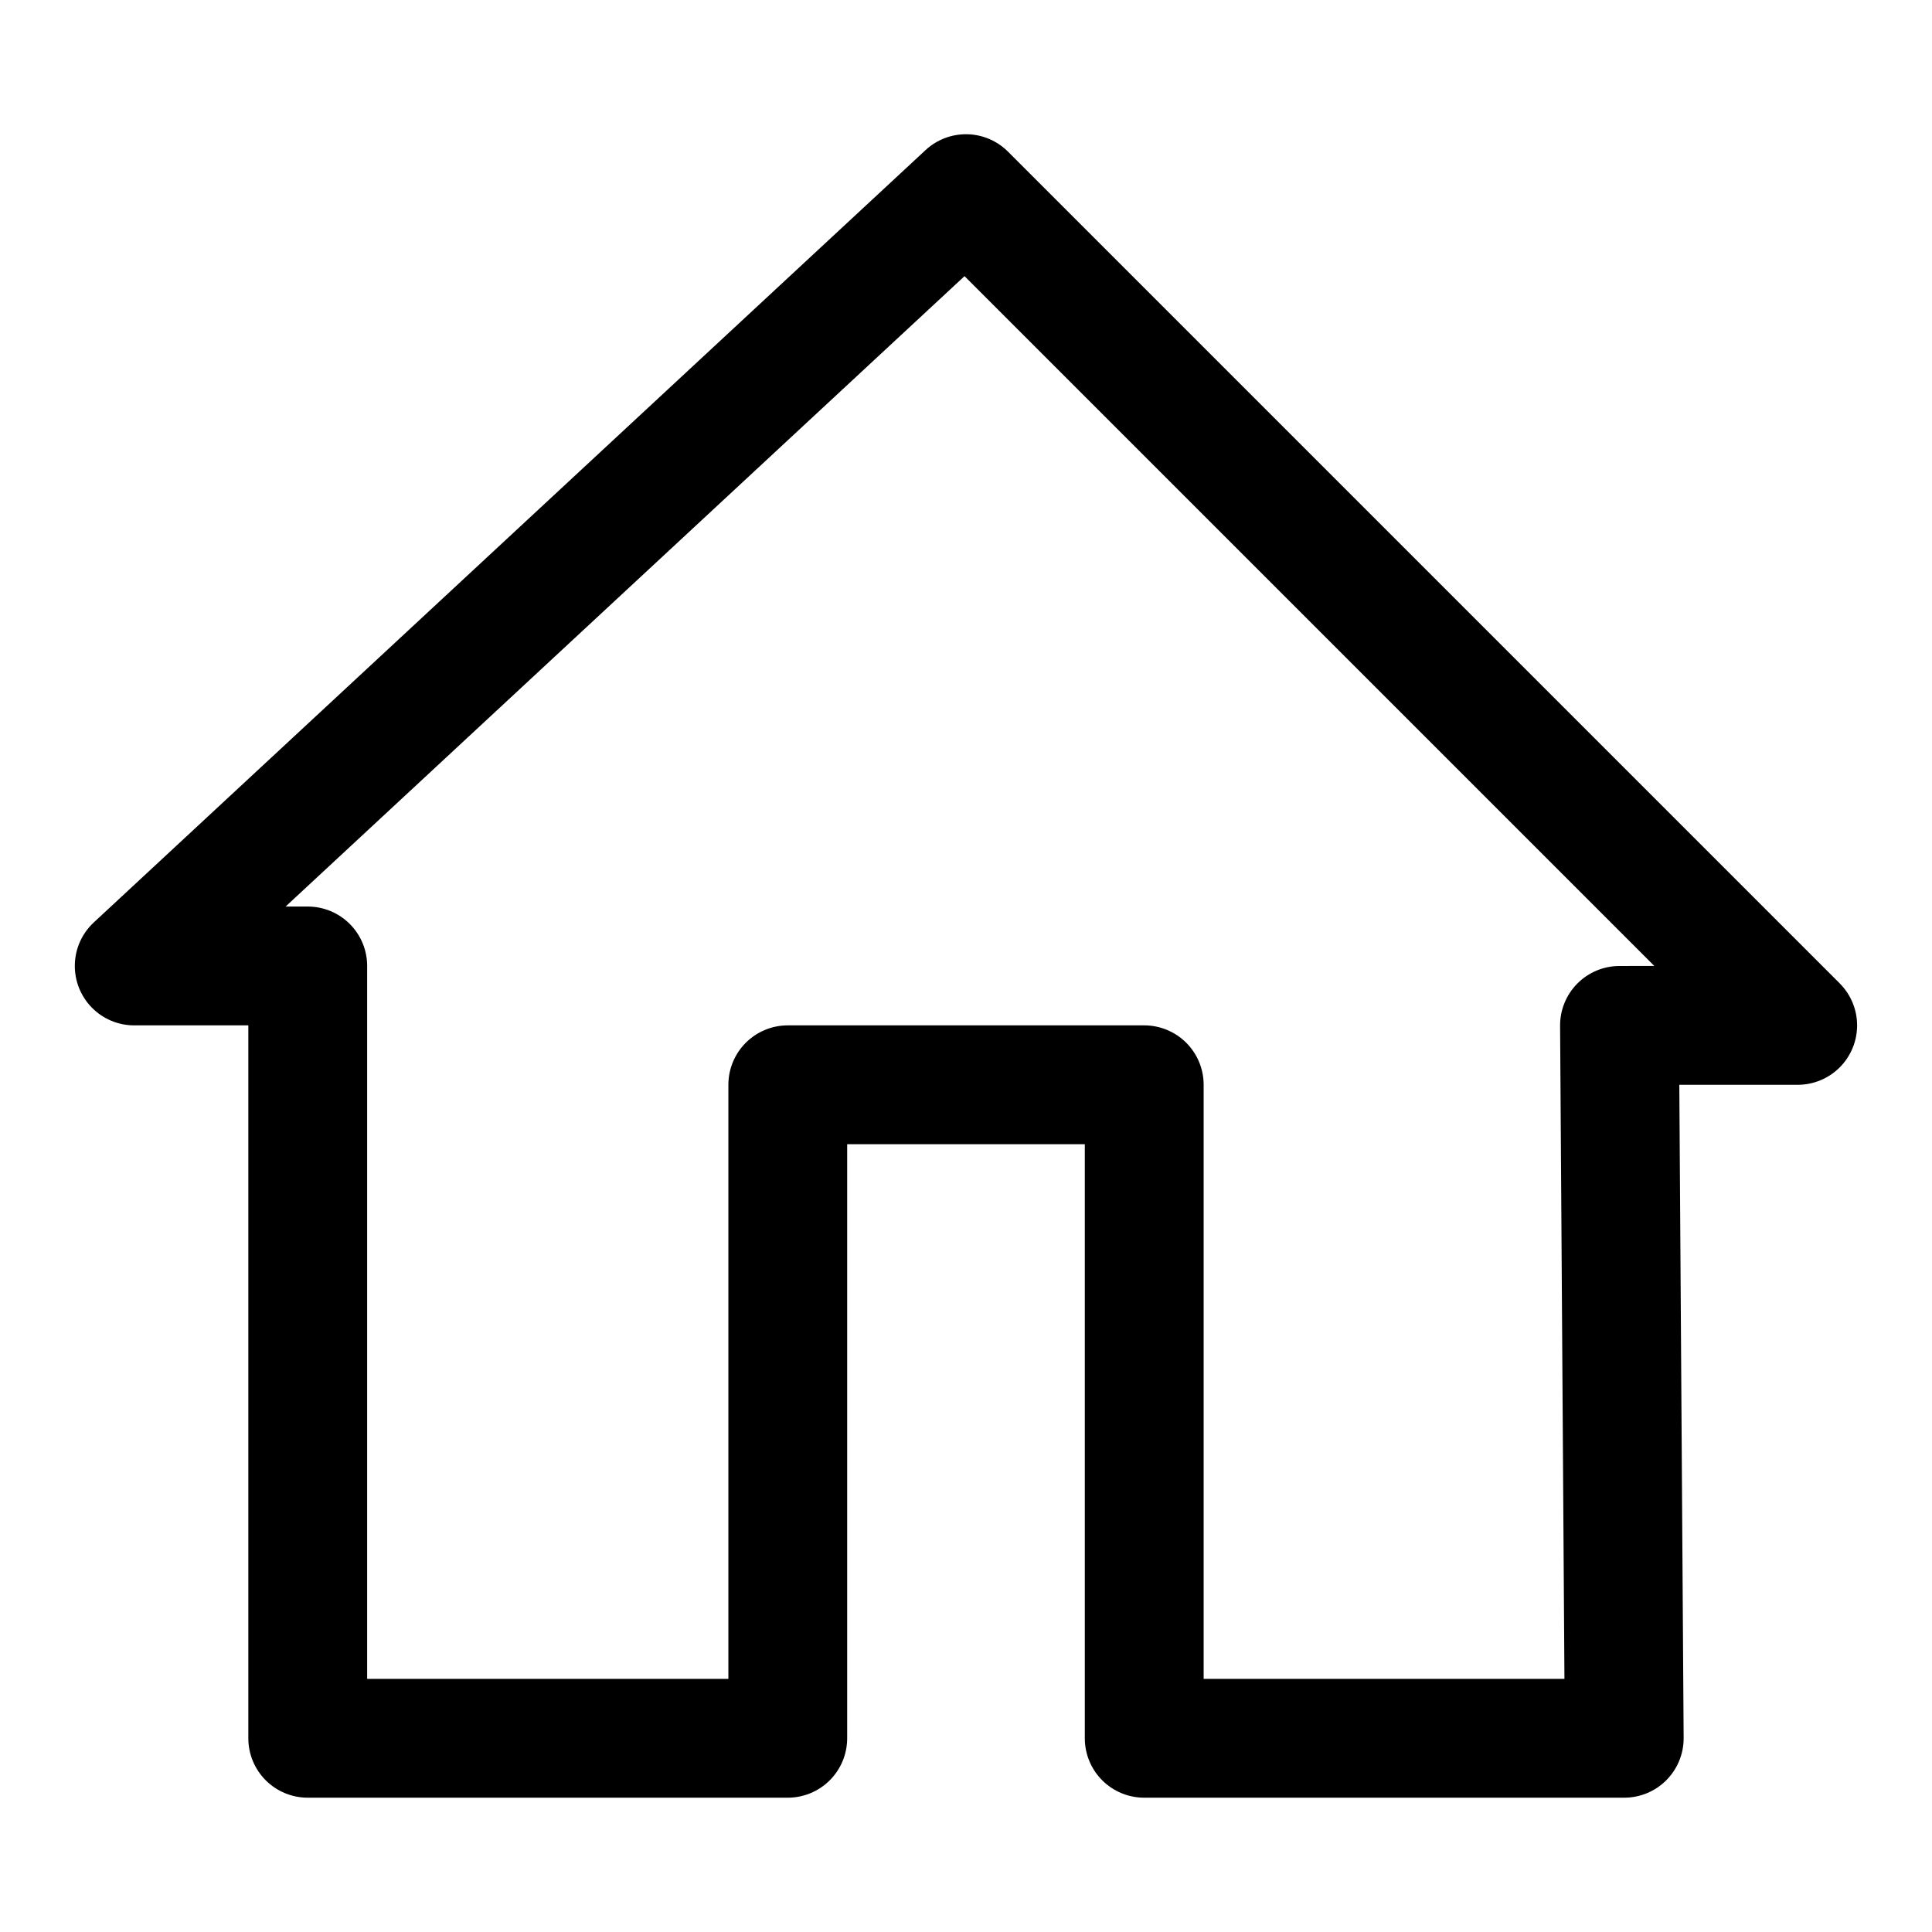 <?xml version="1.0" encoding="UTF-8"?>
<!-- Uploaded to: ICON Repo, www.svgrepo.com, Generator: ICON Repo Mixer Tools -->
<svg fill="#000000" width="800px" height="800px" version="1.1" viewBox="144 144 512 512" xmlns="http://www.w3.org/2000/svg">
 <path d="m631.55 404.61-220.42-220.42c-2.879-2.883-6.766-4.539-10.844-4.613-4.074-0.078-8.02 1.43-11.008 4.203l-220.42 204.67c-3.109 2.887-4.926 6.91-5.027 11.152-0.105 4.246 1.508 8.352 4.473 11.387 2.965 3.039 7.031 4.75 11.277 4.746h30.227v188.93c0 4.176 1.66 8.18 4.613 11.133 2.953 2.953 6.957 4.609 11.133 4.609h127.21c4.176 0 8.18-1.656 11.133-4.609 2.953-2.953 4.613-6.957 4.613-11.133v-157.44h62.977v157.44c0 4.176 1.656 8.18 4.609 11.133 2.953 2.953 6.957 4.609 11.133 4.609h127.21c4.195 0 8.219-1.672 11.172-4.648 2.957-2.977 4.602-7.012 4.574-11.203l-1.148-173.07h31.375c4.176-0.004 8.18-1.66 11.133-4.613 2.949-2.953 4.609-6.957 4.609-11.133 0-4.176-1.66-8.18-4.609-11.129zm-58.363-4.613c-4.195 0-8.215 1.672-11.172 4.648-2.957 2.977-4.602 7.008-4.574 11.203l1.152 173.07h-95.613v-157.44c0-4.176-1.66-8.184-4.613-11.133-2.953-2.953-6.957-4.613-11.133-4.613h-94.465c-4.176 0-8.18 1.66-11.133 4.613-2.953 2.949-4.609 6.957-4.609 11.133v157.44h-95.727v-188.93c0-4.176-1.656-8.18-4.609-11.133-2.953-2.953-6.957-4.613-11.133-4.613h-5.871l179.92-167.06 182.8 182.8z"/>
</svg>
